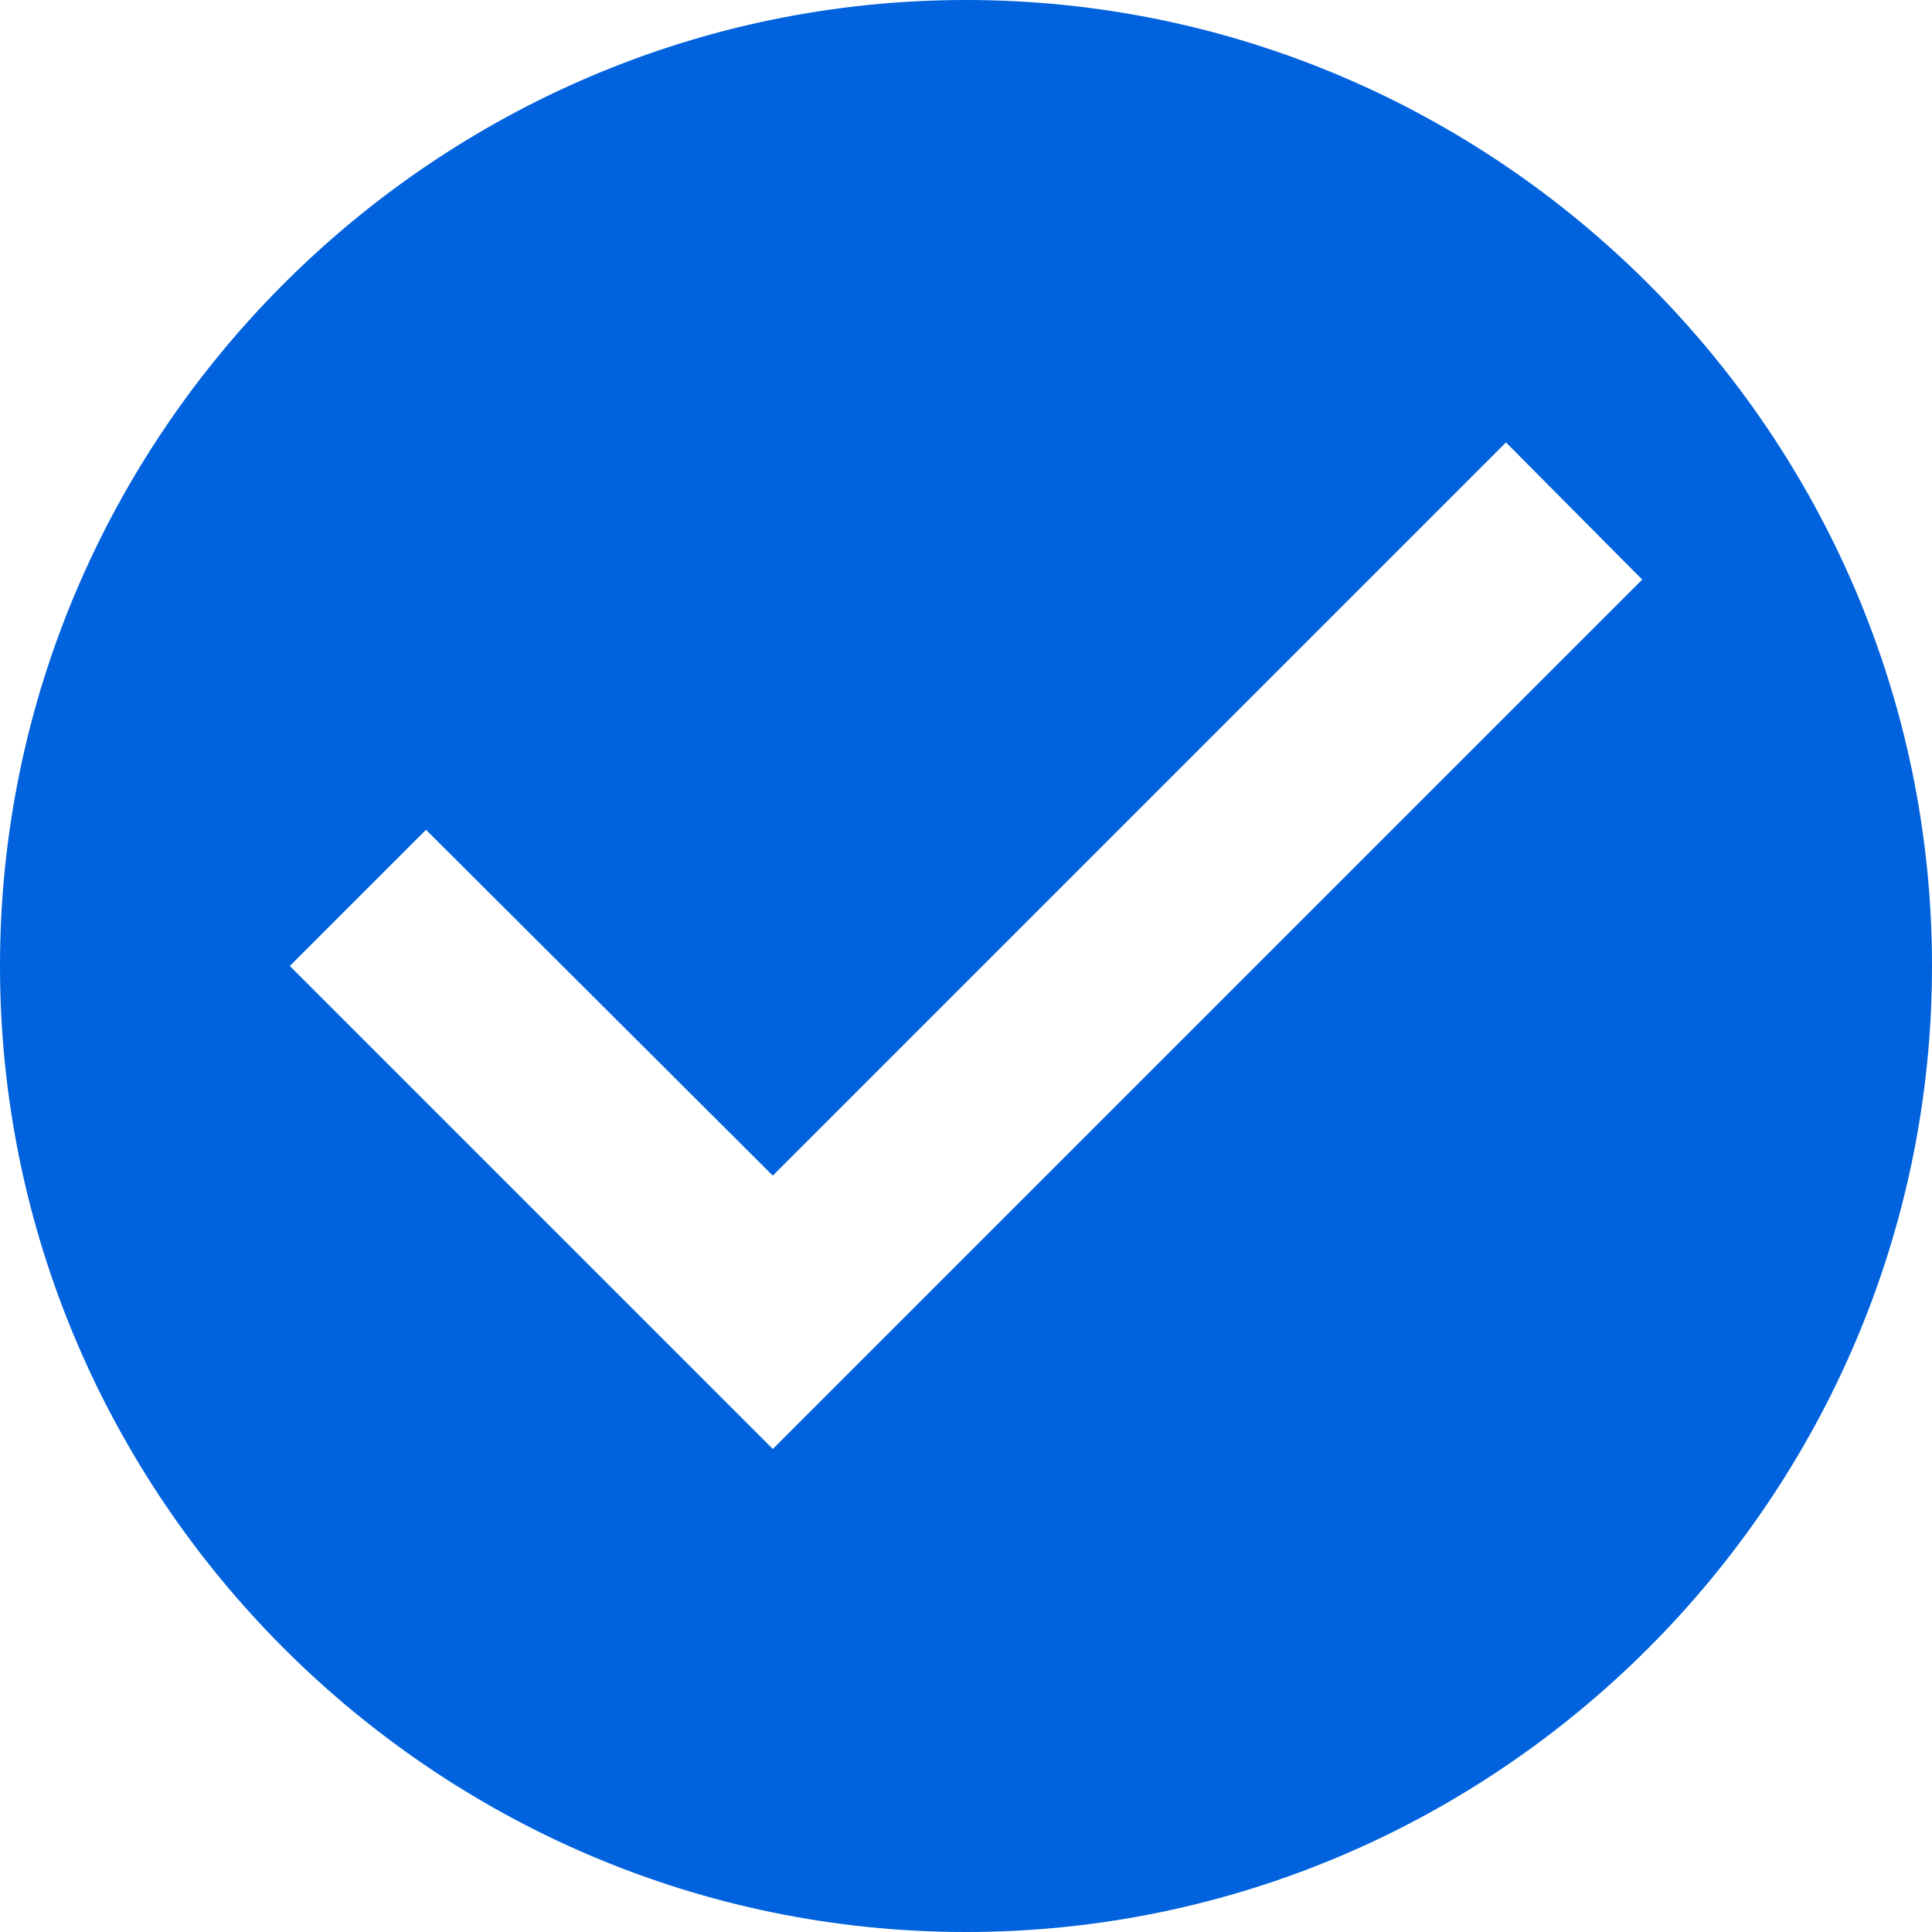 <svg xmlns="http://www.w3.org/2000/svg" width="20" height="20" fill="none" viewBox="0 0 20 20"><path fill="#0062DD" d="M10 0C4.5 0 0 4.5 0 10s4.5 10 10 10 10-4.5 10-10S15.5 0 10 0ZM8 15l-5-5 1.41-1.41L8 12.17l7.59-7.59L17 6l-9 9Z"/></svg>